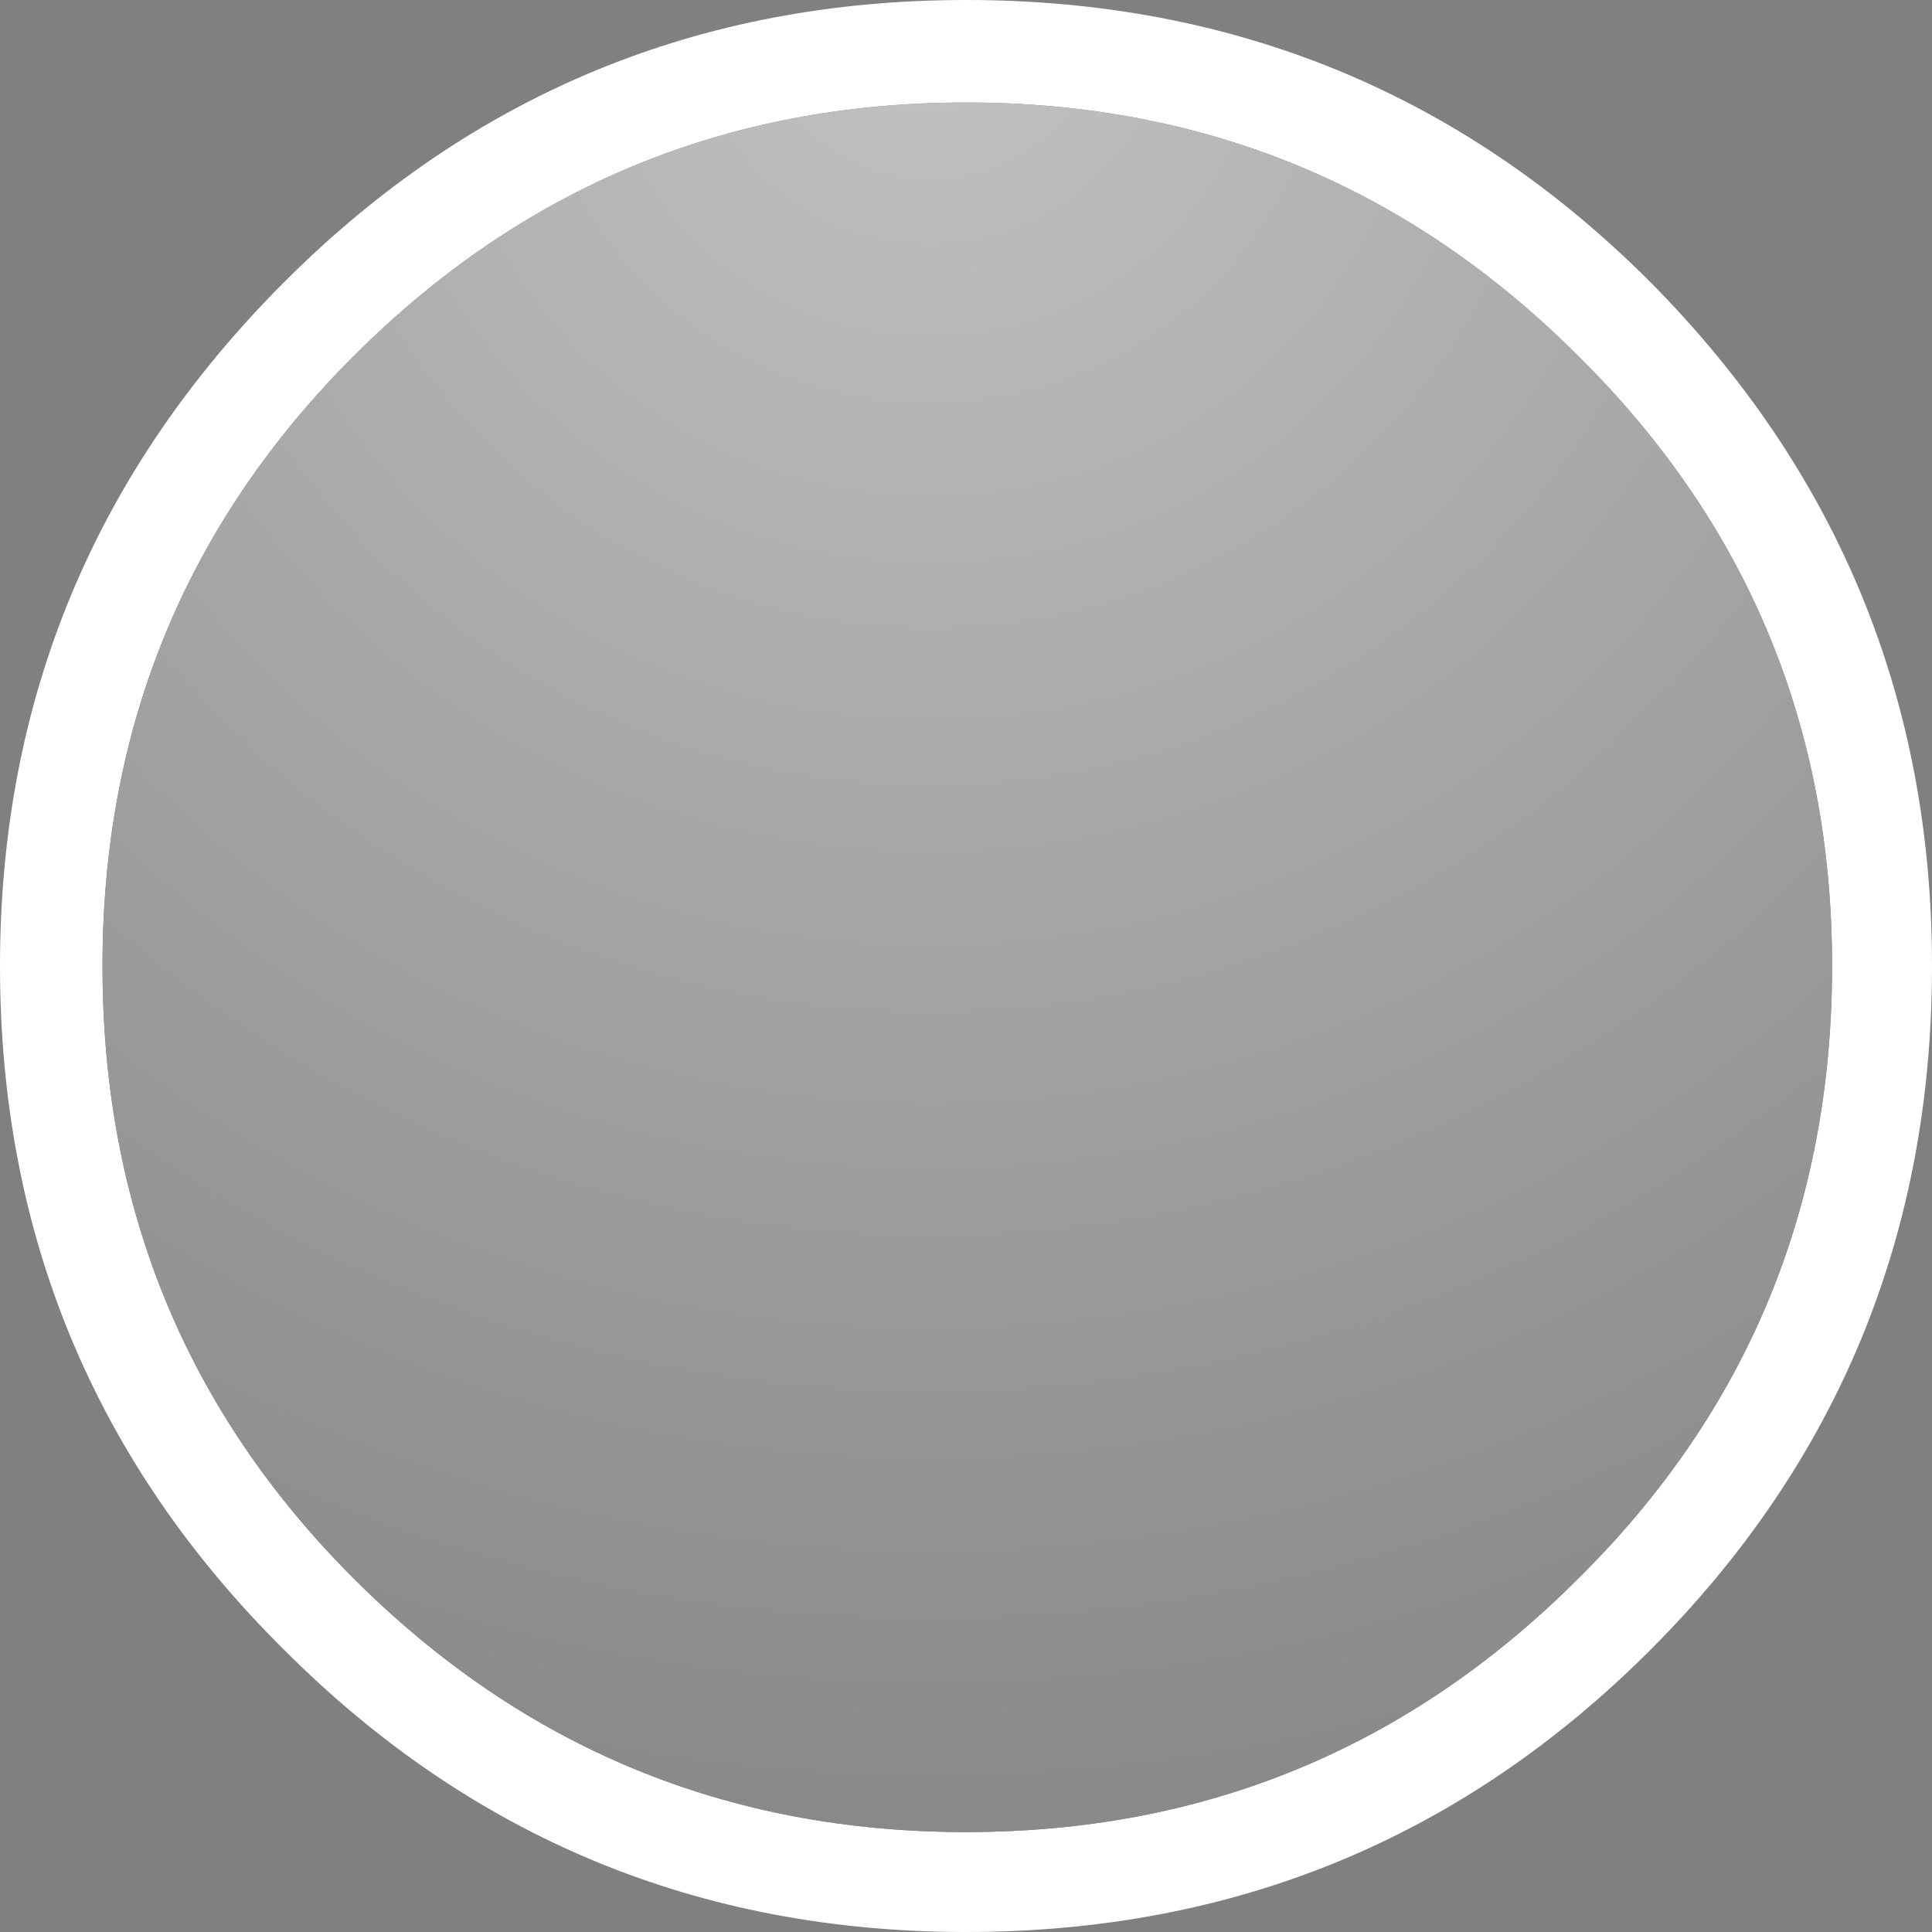 <?xml version="1.0" encoding="UTF-8" standalone="no"?>
<svg xmlns:xlink="http://www.w3.org/1999/xlink" height="37.7px" width="37.7px" xmlns="http://www.w3.org/2000/svg" viewBox="0 0 37.7 37.7">
  <rect x="0" y="0" width="37.7" height="37.7" fill="#808080" stroke="none"/>
  <g transform="matrix(1, 0, 0, 1, 18.85, 18.85)">
    <path d="M13.35 -13.35 Q18.85 -7.8 18.85 0.0 18.85 7.85 13.35 13.35 7.85 18.85 0.0 18.85 -7.8 18.85 -13.3 13.35 -18.85 7.85 -18.85 0.0 -18.85 -7.8 -13.3 -13.35 -7.8 -18.85 0.0 -18.85 7.85 -18.85 13.35 -13.35 M11.95 -11.9 Q7.0 -16.85 0.0 -16.85 -7.0 -16.85 -11.95 -11.9 -16.85 -7.0 -16.85 0.0 -16.85 7.05 -11.95 11.95 -7.0 16.9 0.0 16.9 7.0 16.9 11.95 11.95 16.9 7.05 16.9 0.0 16.9 -7.0 11.95 -11.9" fill="#ffffff" fill-rule="evenodd" stroke="none"/>
    <path d="M11.95 -11.9 Q16.9 -7.0 16.9 0.0 16.9 7.05 11.95 11.95 7.0 16.9 0.0 16.9 -7.0 16.9 -11.95 11.95 -16.85 7.05 -16.85 0.0 -16.85 -7.0 -11.95 -11.9 -7.0 -16.85 0.0 -16.85 7.0 -16.85 11.95 -11.9" fill="url(#gradient0)" fill-rule="evenodd" stroke="none"/>
  </g>
  <defs>
    <radialGradient cx="0" cy="0" gradientTransform="matrix(0.099, 0.0, 0.0, 0.099, -0.7, -18.8)" gradientUnits="userSpaceOnUse" id="gradient0" r="819.2" spreadMethod="pad">
      <stop offset="0.0" stop-color="#c2c2c5"/>
      <stop offset="1.0" stop-color="#404040"/>
    </radialGradient>
  </defs>
</svg>
